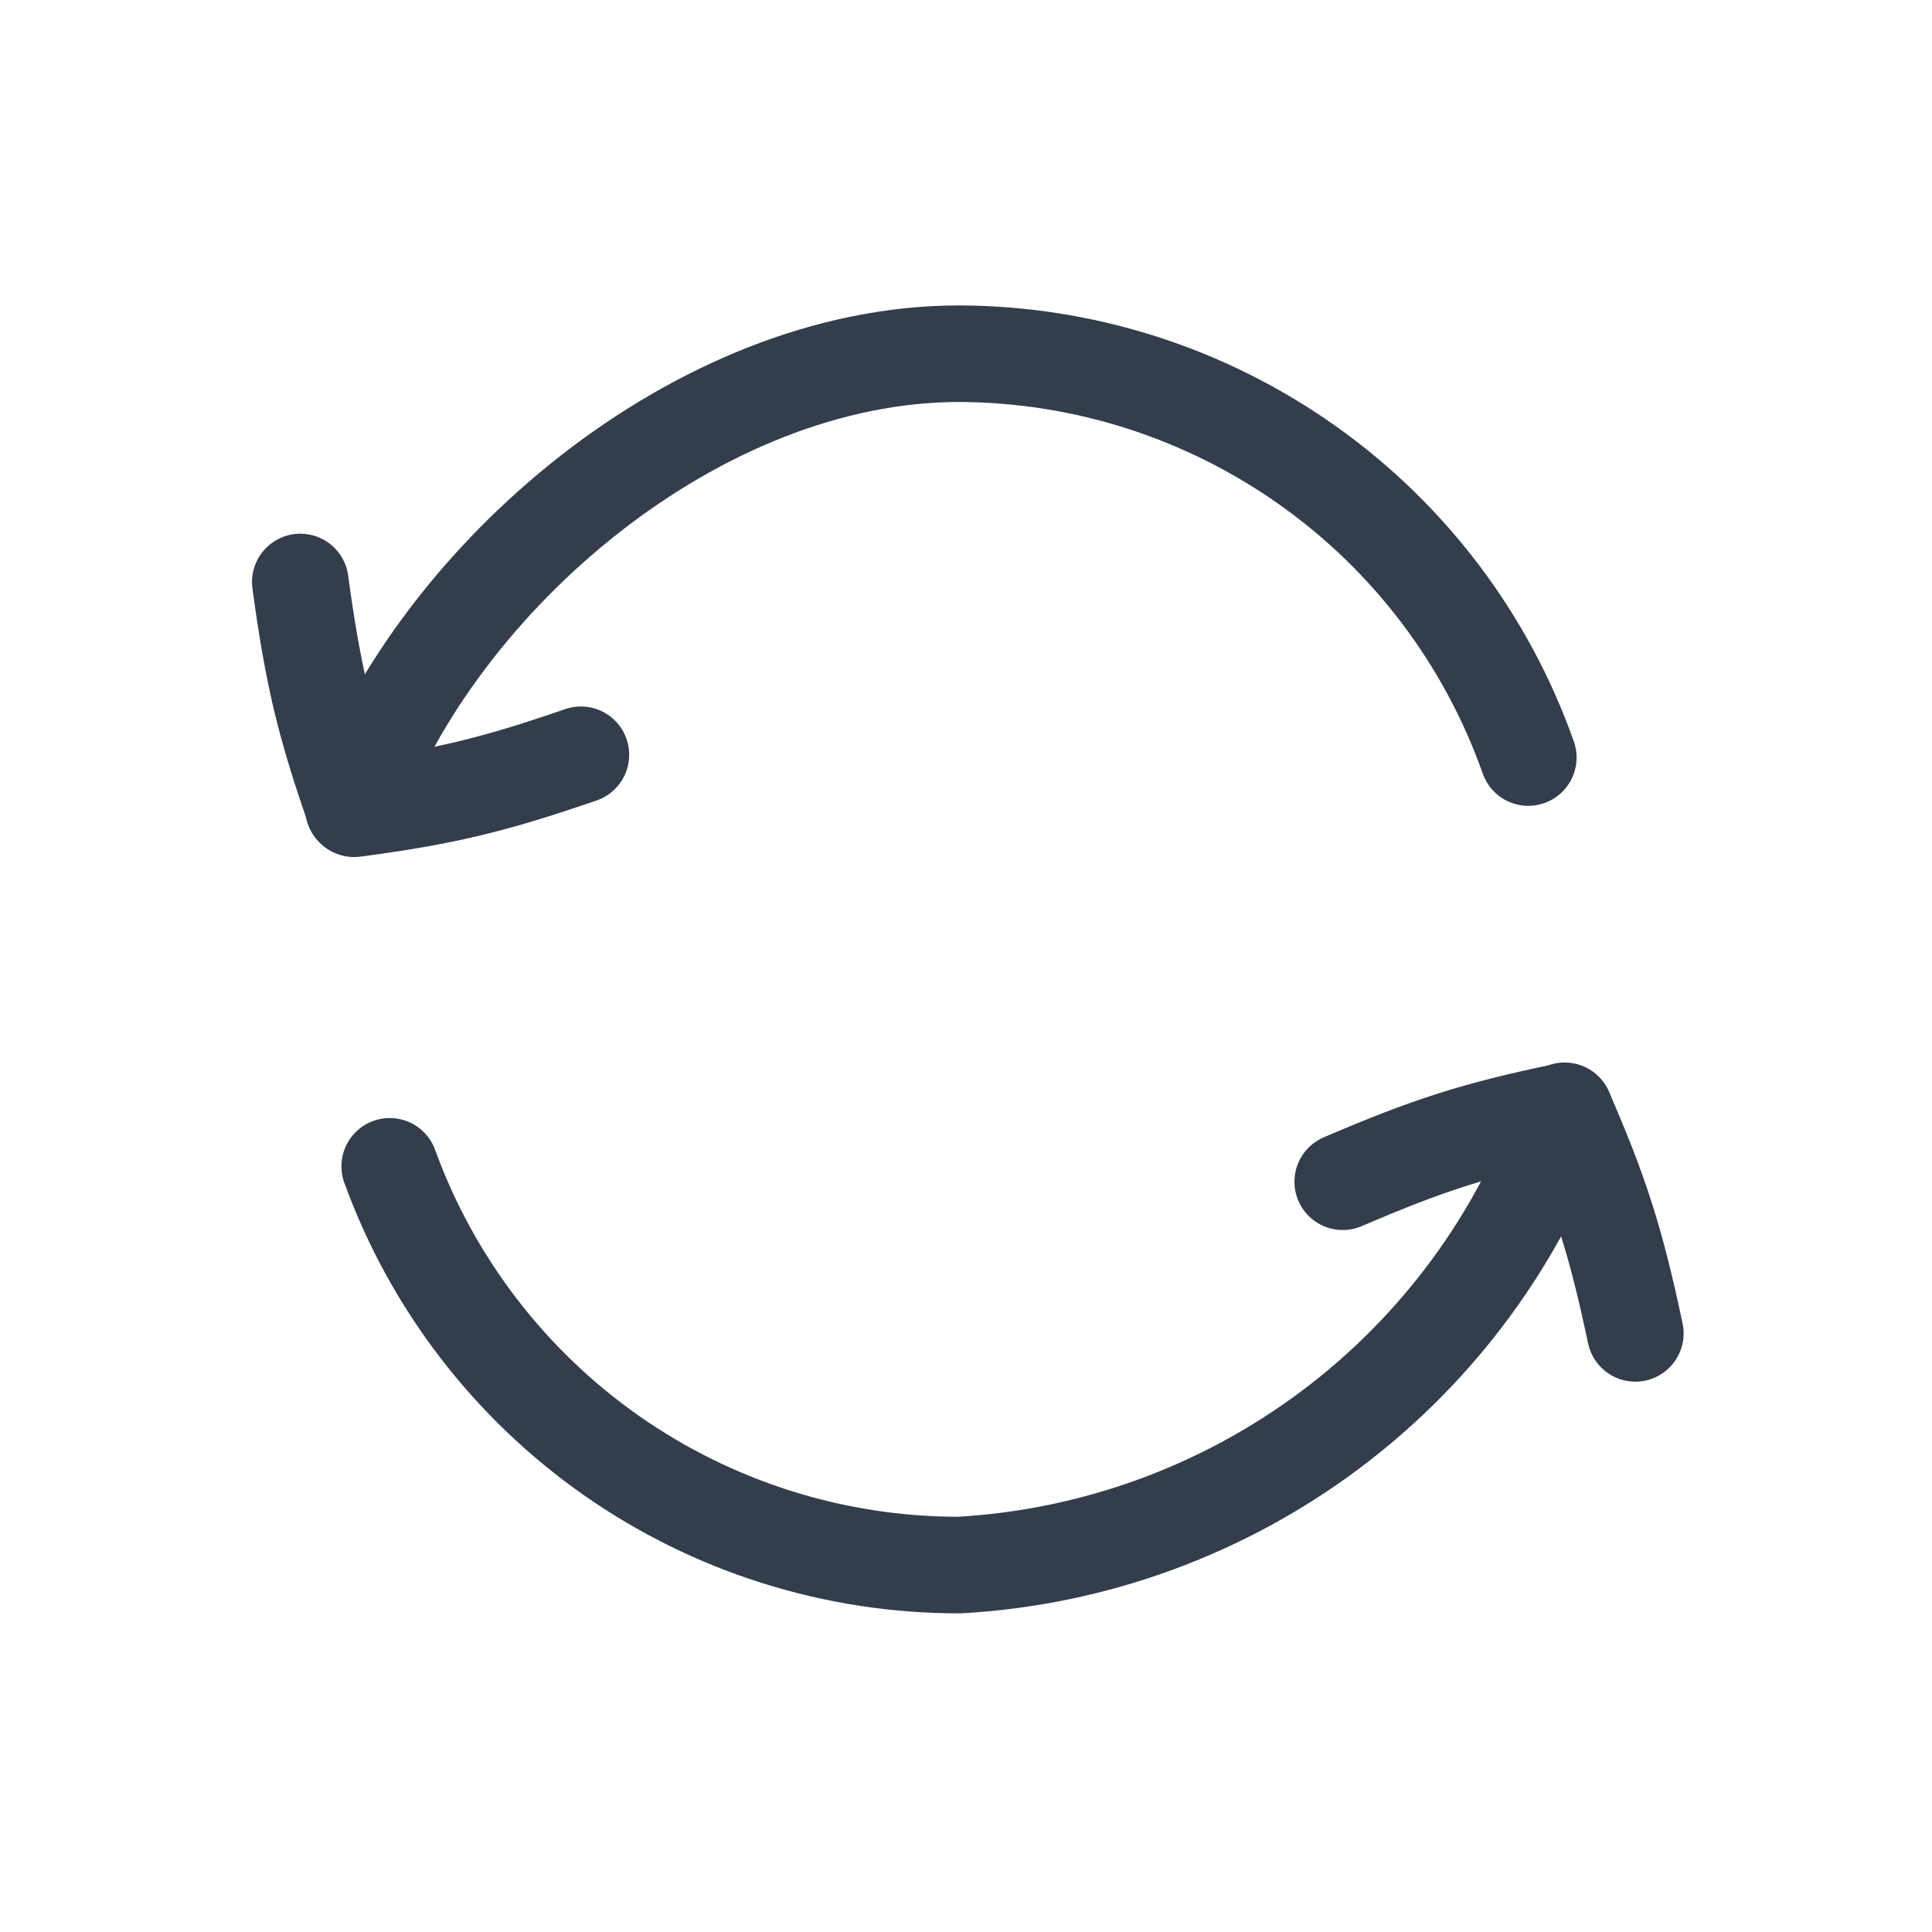 <svg id='Arrows_Synchronize_20' width='20' height='20' viewBox='0 0 20 20' xmlns='http://www.w3.org/2000/svg' xmlns:xlink='http://www.w3.org/1999/xlink'><rect width='20' height='20' stroke='none' fill='#000000' opacity='0'/>


<g transform="matrix(1.14 0 0 1.14 10 10)" >
<g style="" >
<g transform="matrix(1 0 0 1 0.1 3.38)" >
<path style="stroke: rgb(51,61,76); stroke-width: 0.877; stroke-dasharray: none; stroke-linecap: round; stroke-dashoffset: 0; stroke-linejoin: round; stroke-miterlimit: 4; fill: none; fill-rule: nonzero; opacity: 1;" transform=" translate(-7.16, -10.44)" d="M 12.496 8.375 C 12.089 9.529 11.35 10.536 10.371 11.27 C 9.392 12.004 8.218 12.432 6.996 12.5 C 5.867 12.5 4.765 12.153 3.84 11.505 C 2.916 10.857 2.212 9.94 1.827 8.879" stroke-linecap="round" />
</g>
<g transform="matrix(1 0 0 1 -0.23 -3.5)" >
<path style="stroke: rgb(51,61,76); stroke-width: 0.877; stroke-dasharray: none; stroke-linecap: round; stroke-dashoffset: 0; stroke-linejoin: round; stroke-miterlimit: 4; fill: none; fill-rule: nonzero; opacity: 1;" transform=" translate(-6.83, -3.56)" d="M 1.497 5.625 C 2.267 3.517 4.631 1.5 6.996 1.5 C 8.131 1.503 9.237 1.858 10.162 2.514 C 11.088 3.17 11.788 4.097 12.166 5.167" stroke-linecap="round" />
</g>
<g transform="matrix(1 0 0 1 4.75 2.33)" >
<path style="stroke: rgb(51,61,76); stroke-width: 0.877; stroke-dasharray: none; stroke-linecap: round; stroke-dashoffset: 0; stroke-linejoin: round; stroke-miterlimit: 4; fill: none; fill-rule: nonzero; opacity: 1;" transform=" translate(-11.81, -9.39)" d="M 13.138 10.396 C 12.962 9.565 12.822 9.123 12.497 8.379 C 11.702 8.543 11.26 8.684 10.481 9.019" stroke-linecap="round" />
</g>
<g transform="matrix(1 0 0 1 -4.77 -2.46)" >
<path style="stroke: rgb(51,61,76); stroke-width: 0.877; stroke-dasharray: none; stroke-linecap: round; stroke-dashoffset: 0; stroke-linejoin: round; stroke-miterlimit: 4; fill: none; fill-rule: nonzero; opacity: 1;" transform=" translate(-2.29, -4.6)" d="M 1.015 3.573 C 1.129 4.414 1.236 4.865 1.504 5.632 C 2.309 5.526 2.761 5.419 3.563 5.142" stroke-linecap="round" />
</g>
</g>
</g>
</svg>